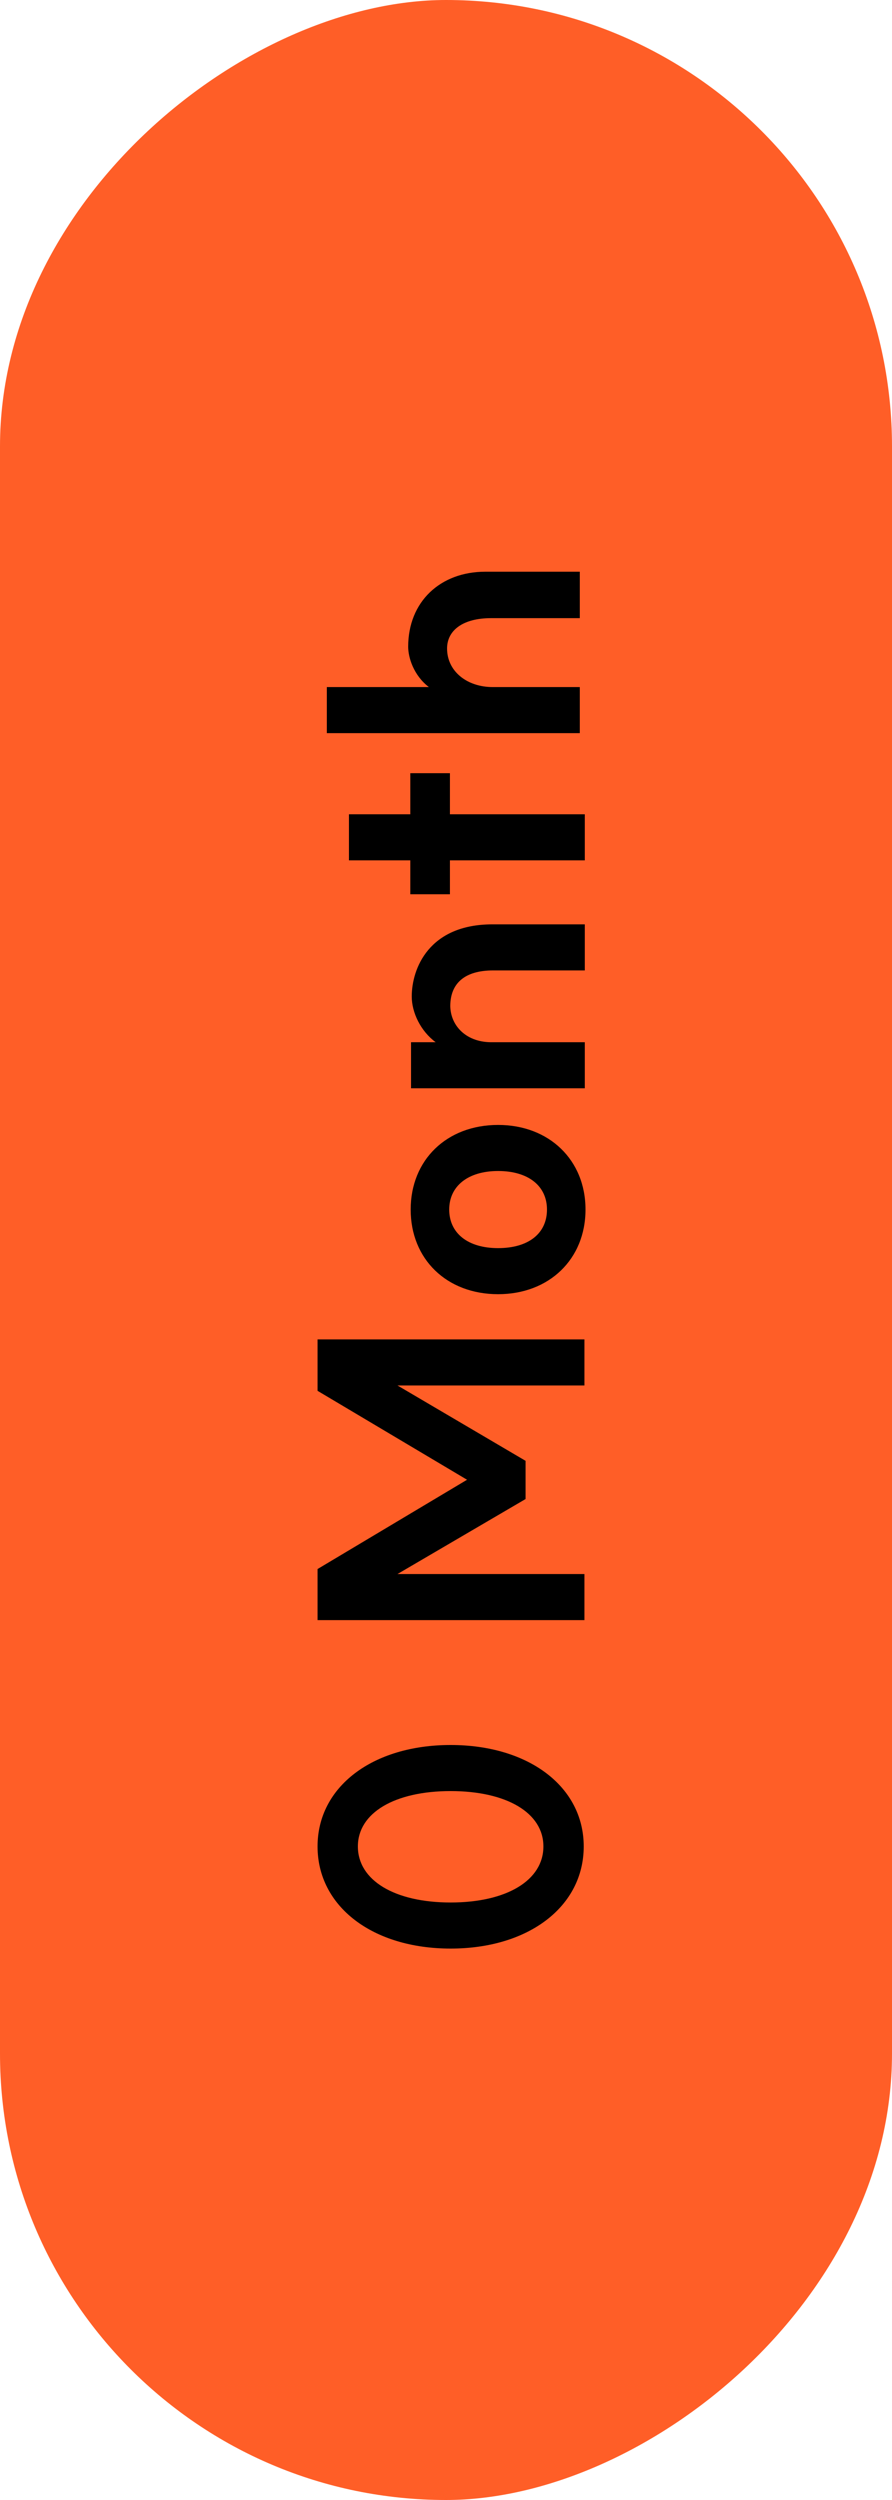 <svg width="40" height="112" viewBox="0 0 40 112" fill="none" xmlns="http://www.w3.org/2000/svg">
  <rect y="112" width="112" height="40" rx="20" transform="rotate(-90 0 112)" fill="#FF5E27"/>
  <path d="M24.368 82.72C24.368 81.216 22.72 80.24 20.208 80.24C17.696 80.24 16.048 81.216 16.048 82.72C16.048 84.24 17.696 85.232 20.208 85.232C22.72 85.232 24.368 84.24 24.368 82.72ZM26.176 82.72C26.176 85.408 23.712 87.296 20.208 87.296C16.704 87.296 14.24 85.408 14.24 82.72C14.24 80.048 16.704 78.176 20.208 78.176C23.712 78.176 26.176 80.048 26.176 82.72ZM23.568 67.157L17.824 70.517L26.208 70.517L26.208 72.581L14.24 72.581L14.24 70.293L20.944 66.293L14.24 62.309L14.24 60.005L26.208 60.005L26.208 62.069L17.824 62.069L23.568 65.445L23.568 67.157ZM24.528 54.188C24.528 53.133 23.696 52.461 22.336 52.461C20.992 52.461 20.144 53.133 20.144 54.188C20.144 55.245 20.976 55.916 22.336 55.916C23.696 55.916 24.528 55.261 24.528 54.188ZM18.416 54.188C18.416 51.965 20.032 50.397 22.336 50.397C24.624 50.397 26.256 51.965 26.256 54.188C26.256 56.413 24.624 57.98 22.336 57.98C20.032 57.98 18.416 56.413 18.416 54.188ZM22.112 43.475C20.88 43.475 20.192 44.019 20.192 45.075C20.208 45.971 20.928 46.723 22.112 46.691L26.224 46.691L26.224 48.755L18.432 48.755L18.432 46.691L19.536 46.691C18.864 46.195 18.464 45.363 18.464 44.643C18.464 43.395 19.232 41.411 22.08 41.411L26.224 41.411L26.224 43.475L22.112 43.475ZM26.224 38.544L20.176 38.544L20.176 40.063L18.4 40.063L18.4 38.544L15.648 38.544L15.648 36.48L18.4 36.48L18.4 34.639L20.176 34.639L20.176 36.48L26.224 36.48L26.224 38.544ZM22.016 27.693C20.784 27.693 20.048 28.221 20.048 29.053C20.048 30.077 20.944 30.781 22.096 30.781L26 30.781L26 32.845L14.656 32.845L14.656 30.781L19.232 30.781C18.544 30.253 18.304 29.453 18.304 28.973C18.304 26.957 19.744 25.613 21.76 25.613L26 25.613L26 27.693L22.016 27.693Z" fill="black"/>
</svg>
